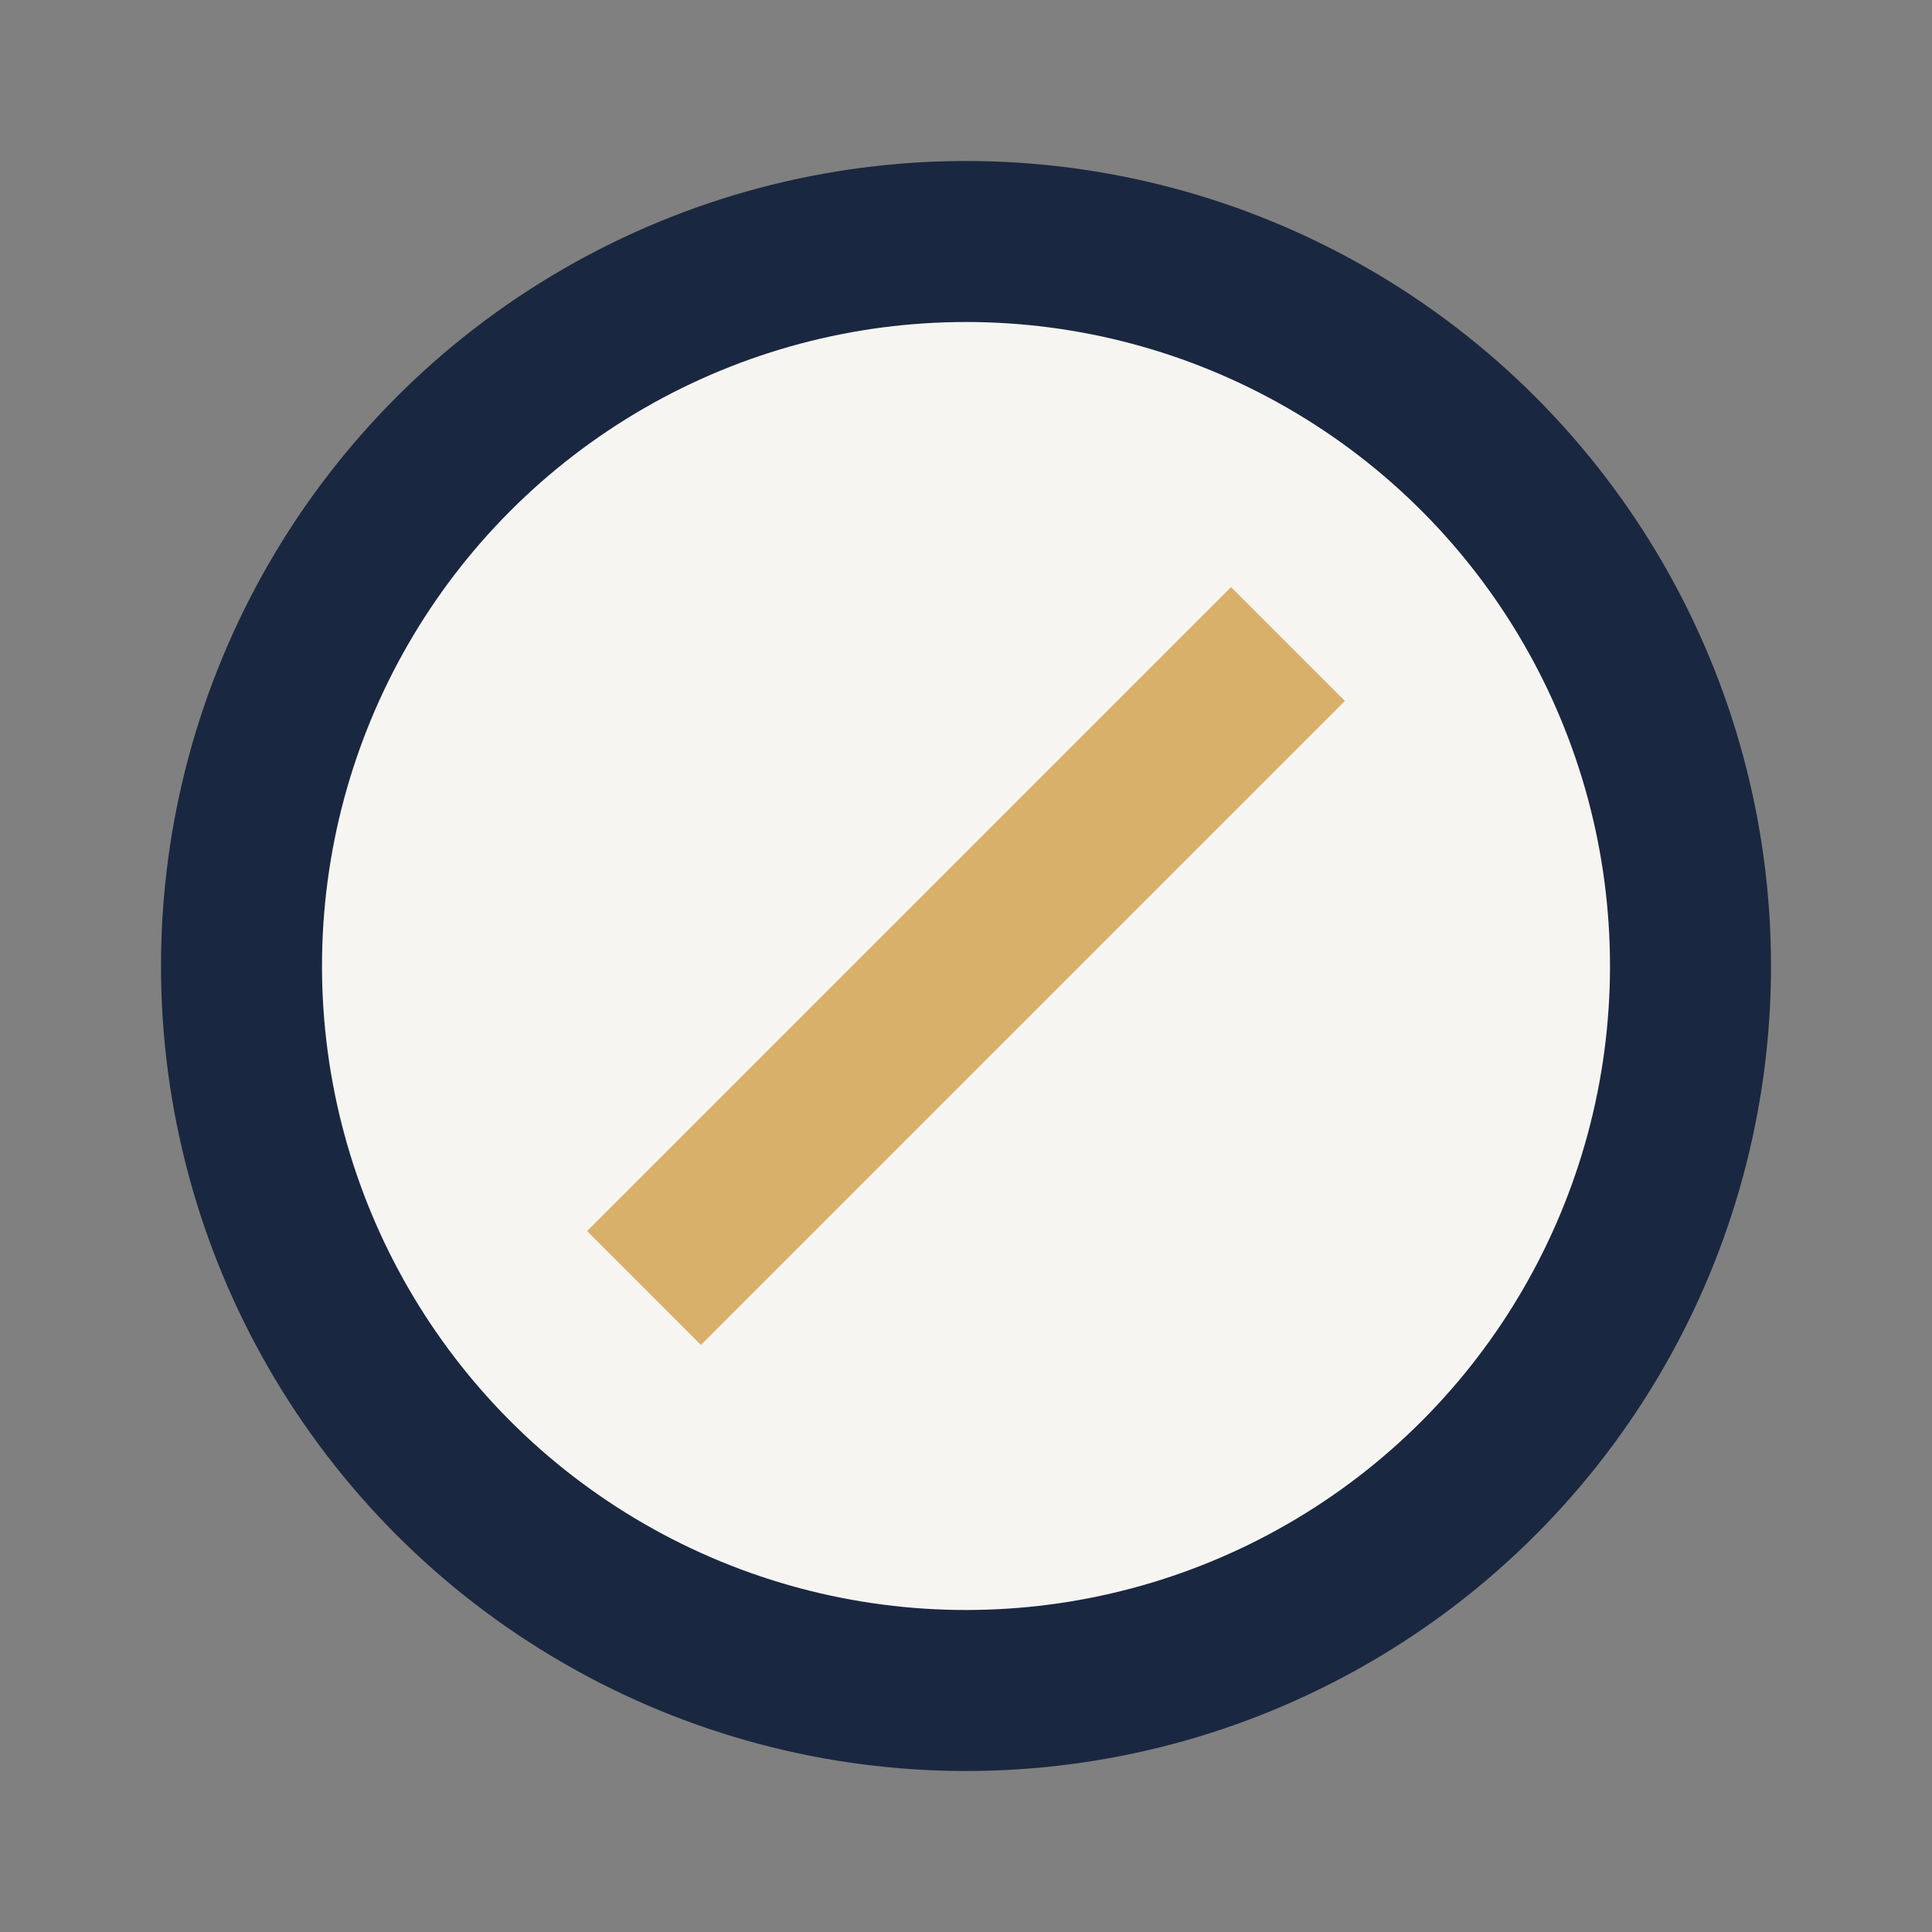 <?xml version="1.0" encoding="UTF-8"?>
<svg xmlns="http://www.w3.org/2000/svg" width="24" height="24" viewBox="0 0 24 24"><rect x="0" y="0" width="24" height="24" fill="#808080" stroke="none"/><circle cx="12" cy="12" r="9" fill="#F6F5F2" stroke="#1A2740" stroke-width="2"/><path d="M8 16l8-8" stroke="#D9B06A" stroke-width="2"/></svg>
